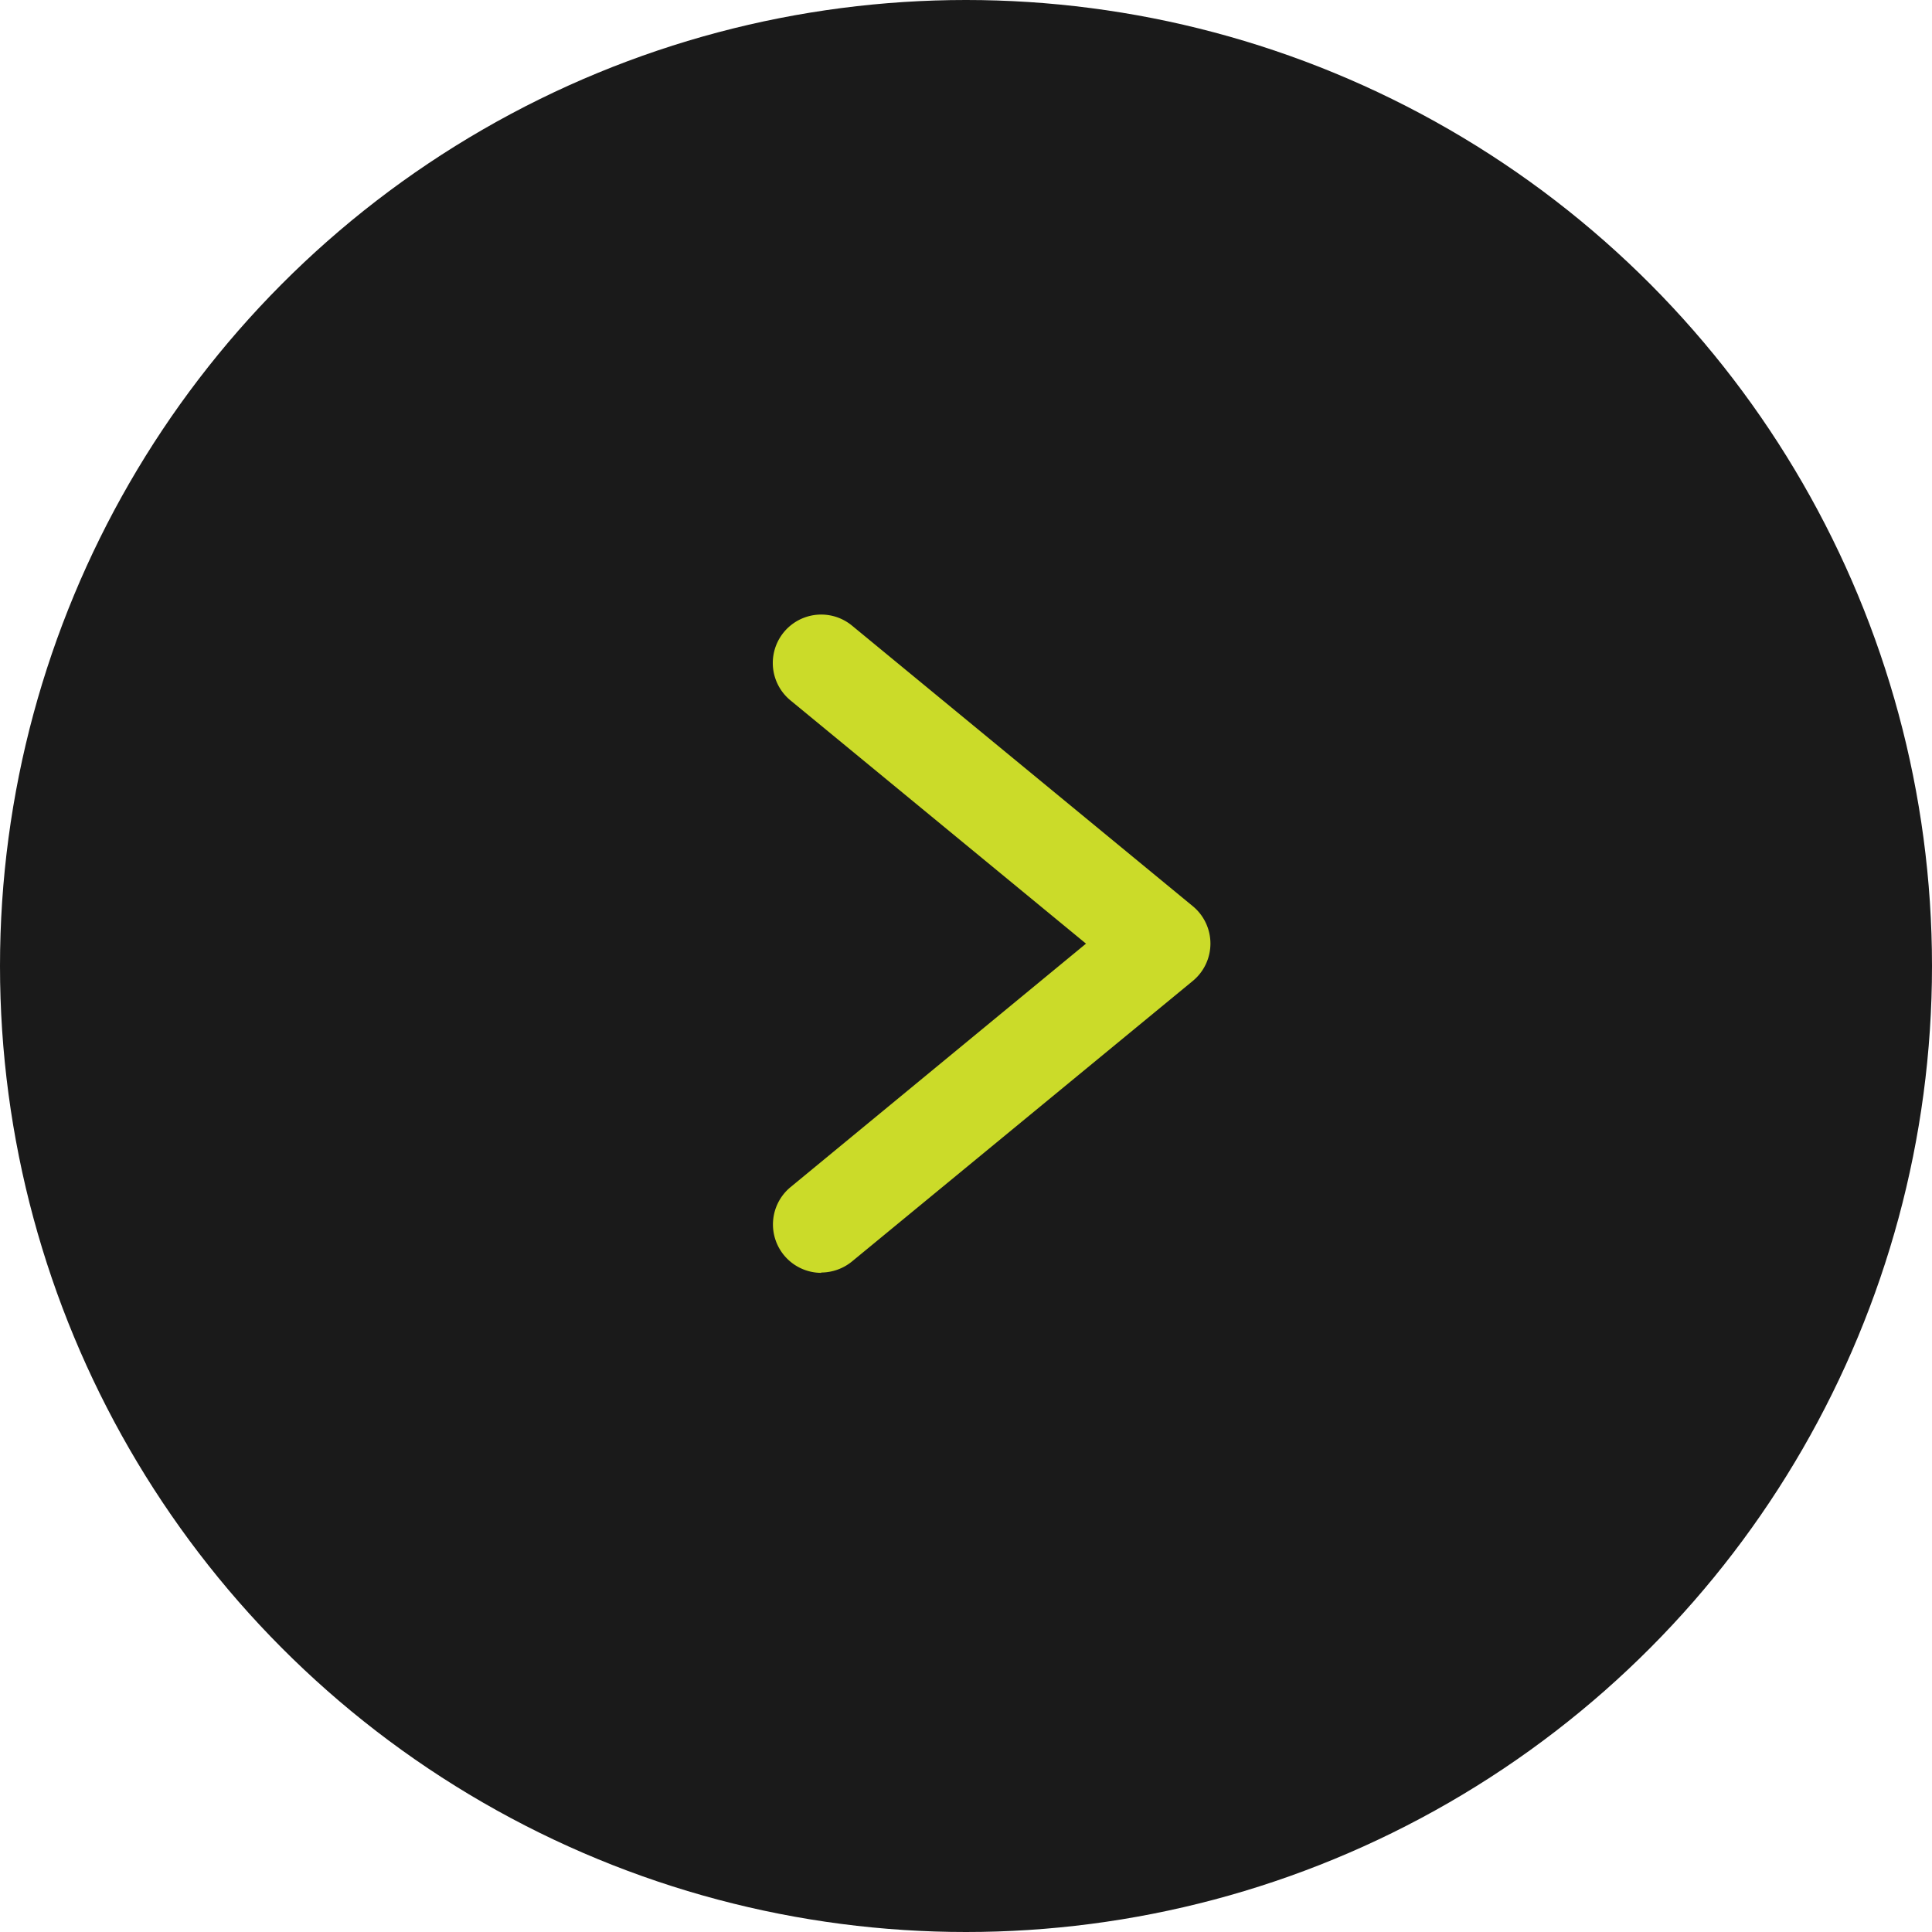 <svg xmlns="http://www.w3.org/2000/svg" xmlns:xlink="http://www.w3.org/1999/xlink" width="35" height="35" viewBox="0 0 35 35">
  <defs>
    <clipPath id="clip-path">
      <rect id="Rectángulo_13" data-name="Rectángulo 13" width="8.342" height="12.193" transform="translate(0 0.854)" fill="#cbdb29"/>
    </clipPath>
  </defs>
  <g id="Grupo_13" data-name="Grupo 13" transform="translate(-468 -2188)">
    <g id="Grupo_11" data-name="Grupo 11" transform="translate(125 885)">
      <circle id="Elipse_2" data-name="Elipse 2" cx="17.5" cy="17.5" r="17.5" transform="translate(343 1303)" fill="#1a1a1a"/>
    </g>
    <g id="Grupo_12" data-name="Grupo 12" transform="translate(482 2198.146)" clip-path="url(#clip-path)">
      <path id="Trazado_24" data-name="Trazado 24" d="M.878,12.206a.877.877,0,0,1-.557-1.552L5.675,6.242.321,1.835A.877.877,0,0,1,1.435.48L7.609,5.563a.877.877,0,0,1,0,1.355L1.435,12a.887.887,0,0,1-.557.2" transform="translate(-0.001 0.707)" fill="#cbdb29"/>
    </g>
  </g>
</svg>
